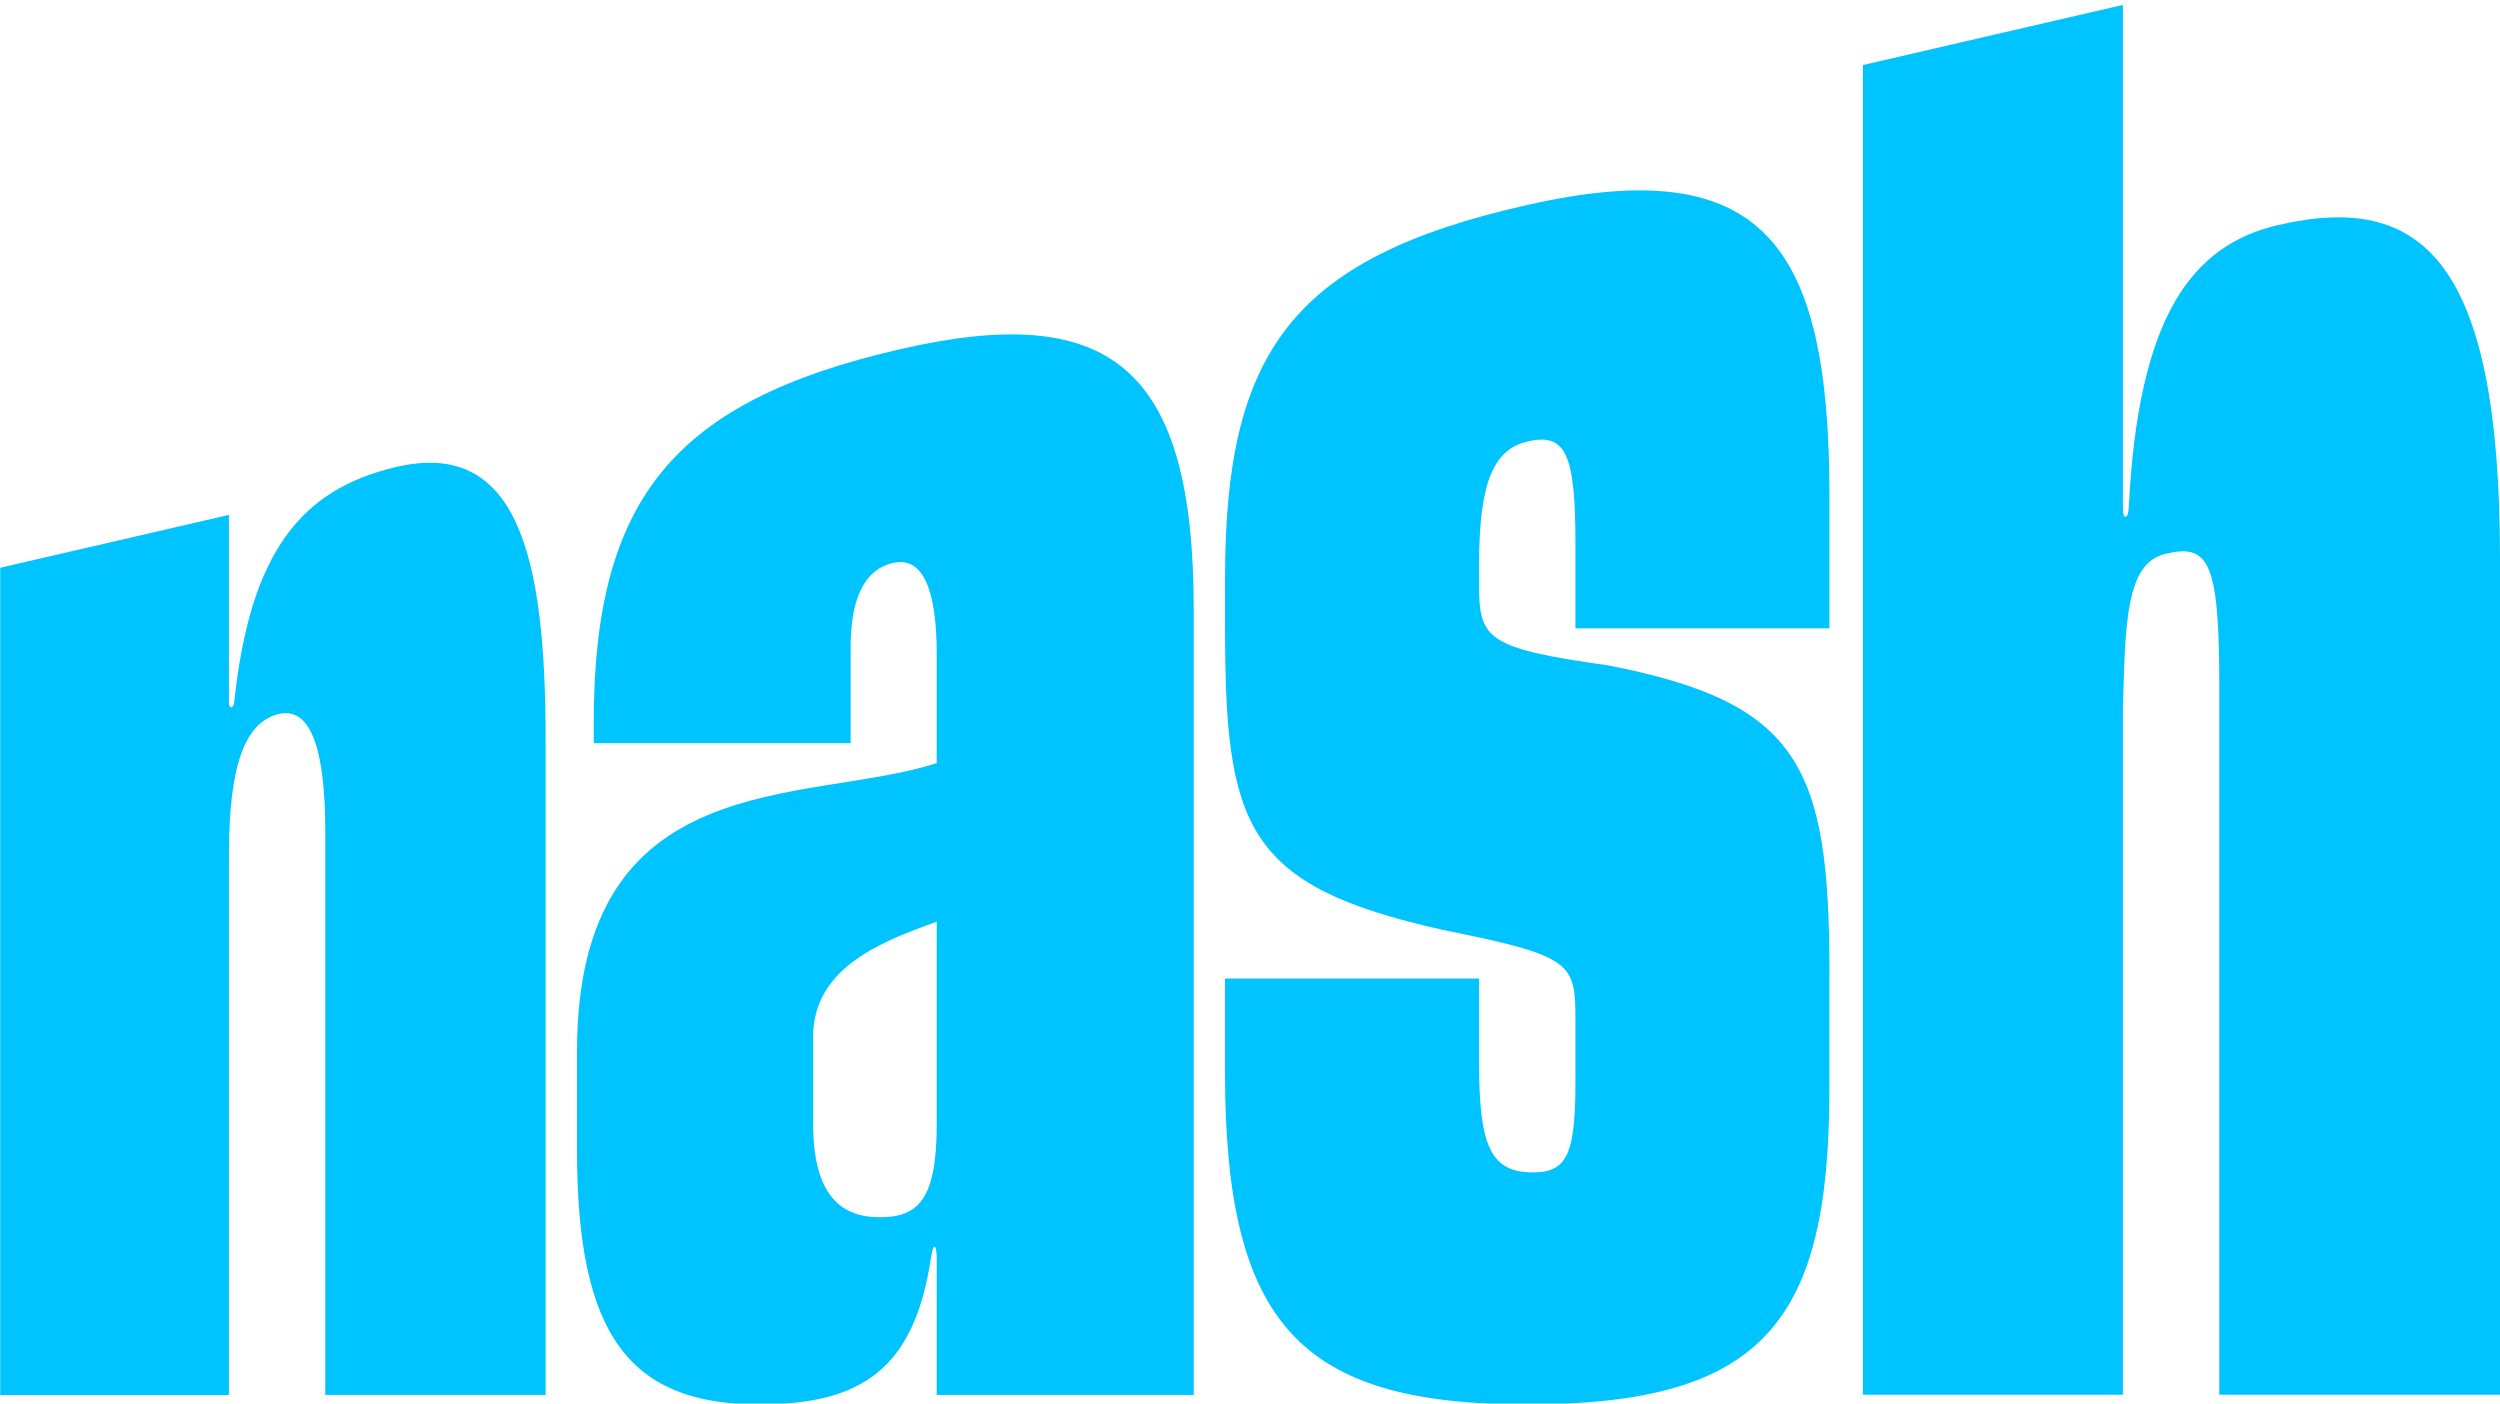 <svg width="57" height="32" viewBox="0 0 57 32" fill="none" xmlns="http://www.w3.org/2000/svg"><g clip-path="url(#logo_svg__clip0_12_169)" fill="#00C4FF"><path d="M57 12.738V31.8h-6.4V15.669c0-2.852-.227-3.288-1.236-3.04-.89.218-.91 1.548-.962 3.546V31.8h-5.928V1.483L48.402.112v11.44c0 .08 0 .23.06.23.061 0 .072-.17.075-.235.217-4.278 1.4-5.949 3.404-6.416C55.224 4.371 57 5.93 57 12.738zM41.711 22.172c0-4.7-.682-6.148-5.03-6.999-2.86-.4-2.96-.617-2.96-1.92v-.265c0-1.632.185-2.688 1.067-2.912.913-.234 1.132.264 1.132 2.307v1.943h5.791v-3.02c0-5.741-1.502-7.85-6.89-6.633-5.36 1.208-6.89 3.352-6.89 8.5v1.093c0 4.588.45 5.929 4.964 6.935 2.988.601 3.025.748 3.025 2.09v1.35c0 1.64-.17 2.09-.967 2.09-.995 0-1.231-.644-1.231-2.547V22.31H27.93v2.139c0 5.782 1.745 7.572 6.89 7.572 5.411 0 6.89-1.902 6.89-7.2v-2.648zM20.478 7.972c-5.093 1.184-6.941 3.384-6.941 8.51v.461h5.857v-2.182c0-1.023.265-1.767.968-1.926.702-.16.995.66.995 2.073V17.4c-2.958.954-8.201 0-8.201 6.572v2.267c0 4.172 1.171 5.782 4.159 5.782 2.318 0 3.528-.801 3.909-3.334 0 0 .04-.264.082-.264s.051.196.051.264v3.117h5.86V13.898c0-5.52-1.882-7.056-6.739-5.926zm.88 17.645c0 1.741-.424 2.136-1.301 2.136-.821 0-1.518-.428-1.518-2.136v-1.974c0-1.566 1.53-2.168 2.818-2.628v4.602zM12.44 31.804V16.86c0-4.196-.642-6.866-3.419-6.21-2.156.51-3.32 1.937-3.682 5.37-.016.127-.12.157-.12 0v-4.28L.005 12.945v18.863h5.214V19.494c0-2.125.396-3.006 1.1-3.206.797-.223 1.098.88 1.098 2.686v12.83h5.024z"></path></g><defs><clipPath id="logo_svg__clip0_12_169"><path fill="#fff" d="M0 0h57v32H0z"></path></clipPath></defs></svg>